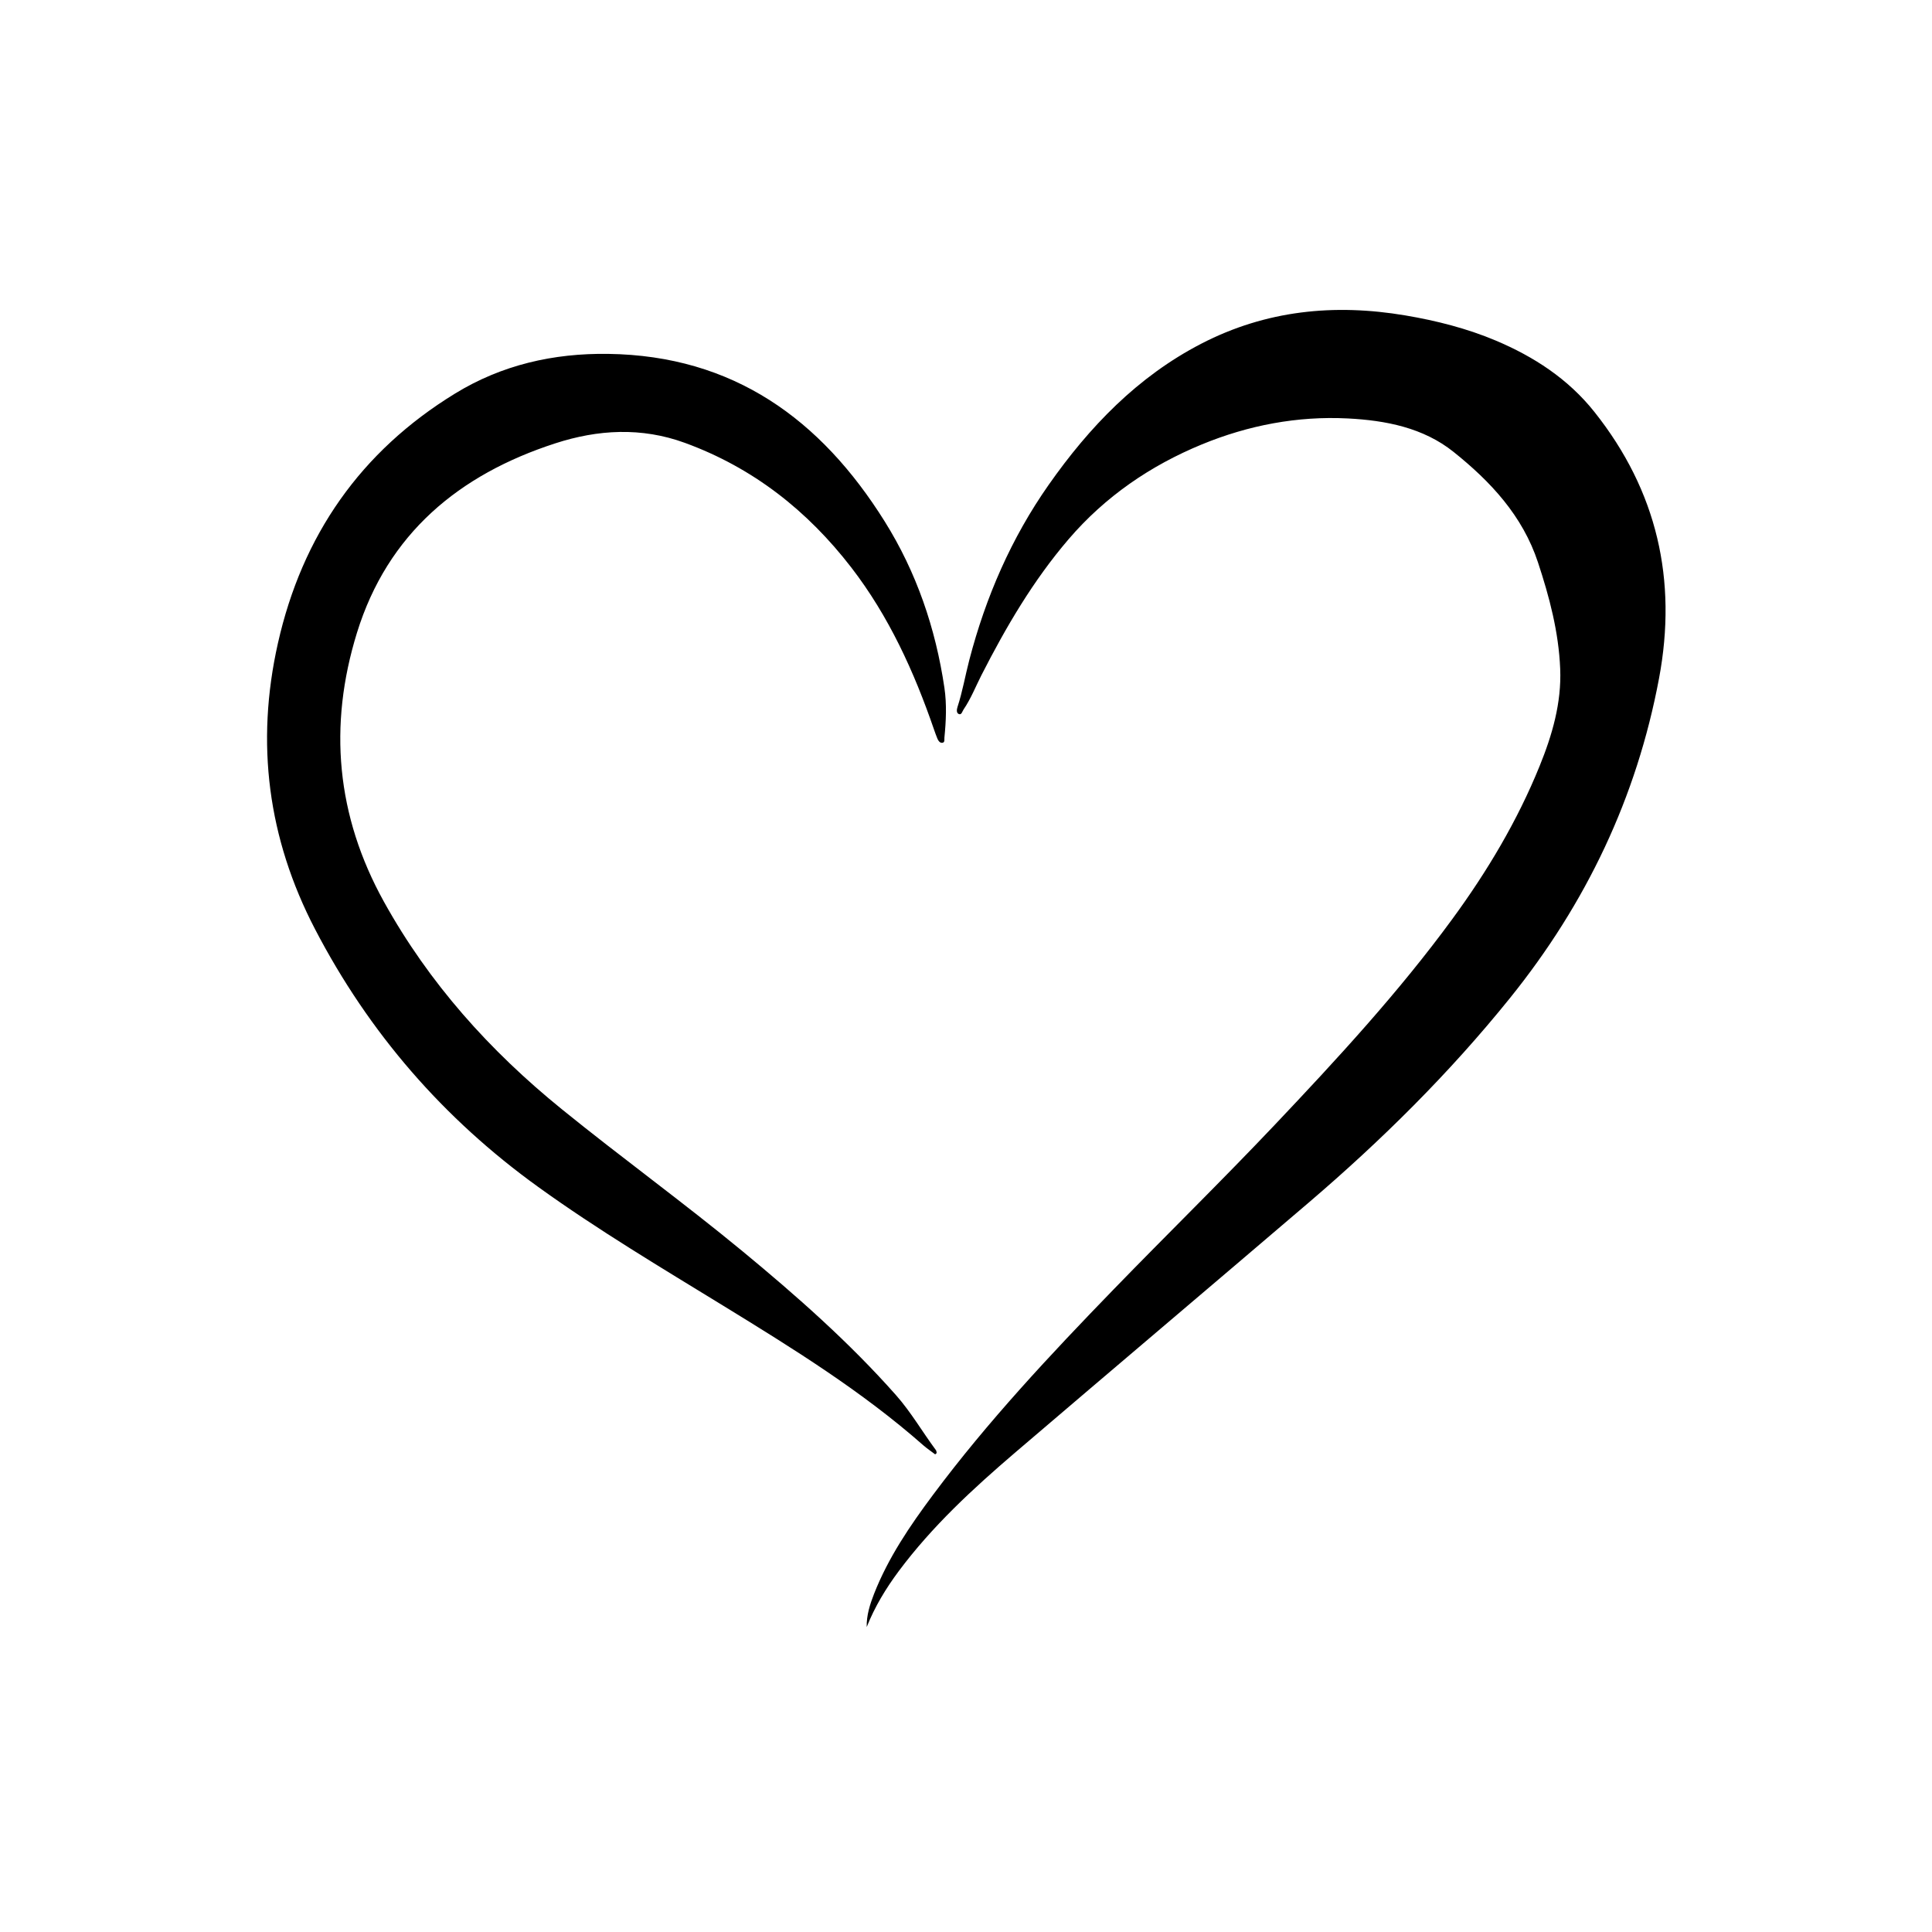 <svg version="1.0" preserveAspectRatio="xMidYMid meet" height="500" viewBox="0 0 375 375" zoomAndPan="magnify" width="500" xmlns:xlink="http://www.w3.org/1999/xlink" xmlns="http://www.w3.org/2000/svg"><defs><clipPath id="650f88de8c"><path clip-rule="nonzero" d="M 51 60 L 324 60 L 324 315.984 L 51 315.984 Z M 51 60"></path></clipPath></defs><g clip-path="url(#650f88de8c)"><path fill-rule="nonzero" fill-opacity="1" d="M 322.02 131.66 C 317.688 154.789 307.875 175.371 293.066 193.746 C 281.336 208.301 268.152 221.344 253.984 233.453 C 235.043 249.637 216.02 265.719 197.082 281.906 C 188.863 288.934 180.926 296.258 174.43 304.977 C 171.938 308.332 169.781 311.883 168.227 315.809 C 168.18 313.527 168.852 311.414 169.656 309.359 C 172.418 302.328 176.629 296.137 181.113 290.129 C 191.727 275.898 203.836 262.973 216.172 250.25 C 226.539 239.562 237.188 229.148 247.422 218.34 C 259.523 205.555 271.48 192.617 281.902 178.375 C 288.672 169.129 294.516 159.336 298.824 148.727 C 301.27 142.711 303.109 136.457 302.832 129.805 C 302.539 122.676 300.746 115.891 298.516 109.145 C 295.52 100.07 289.289 93.438 282.137 87.715 C 276.281 83.023 268.98 81.594 261.59 81.219 C 251.797 80.723 242.289 82.555 233.312 86.246 C 223.32 90.355 214.52 96.367 207.398 104.68 C 200.531 112.699 195.262 121.699 190.496 131.051 C 189.363 133.281 188.445 135.625 187.031 137.707 C 186.777 138.074 186.652 138.793 186.133 138.605 C 185.602 138.41 185.691 137.715 185.852 137.219 C 186.828 134.23 187.352 131.125 188.145 128.09 C 191.328 115.879 196.293 104.438 203.559 94.09 C 211.445 82.859 220.777 73.121 233.168 66.711 C 245.734 60.215 259.012 58.898 272.801 61.227 C 278.82 62.242 284.785 63.766 290.34 66.109 C 297.68 69.211 304.363 73.512 309.484 79.965 C 321.676 95.309 325.586 112.625 322.02 131.66 Z M 181.523 282.289 C 181.621 282.207 181.715 282.121 181.812 282.035 C 181.766 281.848 181.773 281.617 181.664 281.473 C 179.039 277.941 176.832 274.094 173.906 270.789 C 164.848 260.551 154.629 251.543 144.109 242.855 C 132.629 233.379 120.566 224.645 109.008 215.266 C 95.047 203.941 83.297 190.844 74.539 175.059 C 65.266 158.336 63.707 140.859 69.285 122.824 C 75.238 103.574 89.117 92.098 107.785 86.051 C 116.035 83.375 124.492 82.871 132.953 85.965 C 146.172 90.797 156.711 99.109 165.219 110.129 C 172.539 119.621 177.426 130.371 181.301 141.625 C 181.504 142.219 181.719 142.809 181.957 143.387 C 182.125 143.785 182.418 144.199 182.852 144.18 C 183.449 144.152 183.273 143.535 183.309 143.184 C 183.629 139.957 183.781 136.707 183.309 133.492 C 181.602 121.957 177.898 111.086 171.711 101.195 C 159.328 81.398 142.355 69.027 118.055 68.688 C 107.406 68.539 97.391 70.828 88.32 76.391 C 69.973 87.633 58.641 103.961 53.941 124.863 C 49.59 144.211 51.977 162.719 61.148 180.348 C 71.617 200.473 86.066 217.129 104.488 230.402 C 116.066 238.746 128.305 246.031 140.449 253.48 C 153.895 261.73 167.305 270.039 179.195 280.516 C 179.926 281.156 180.746 281.703 181.523 282.293 Z M 181.523 282.289" fill="#000000"></path></g></svg>